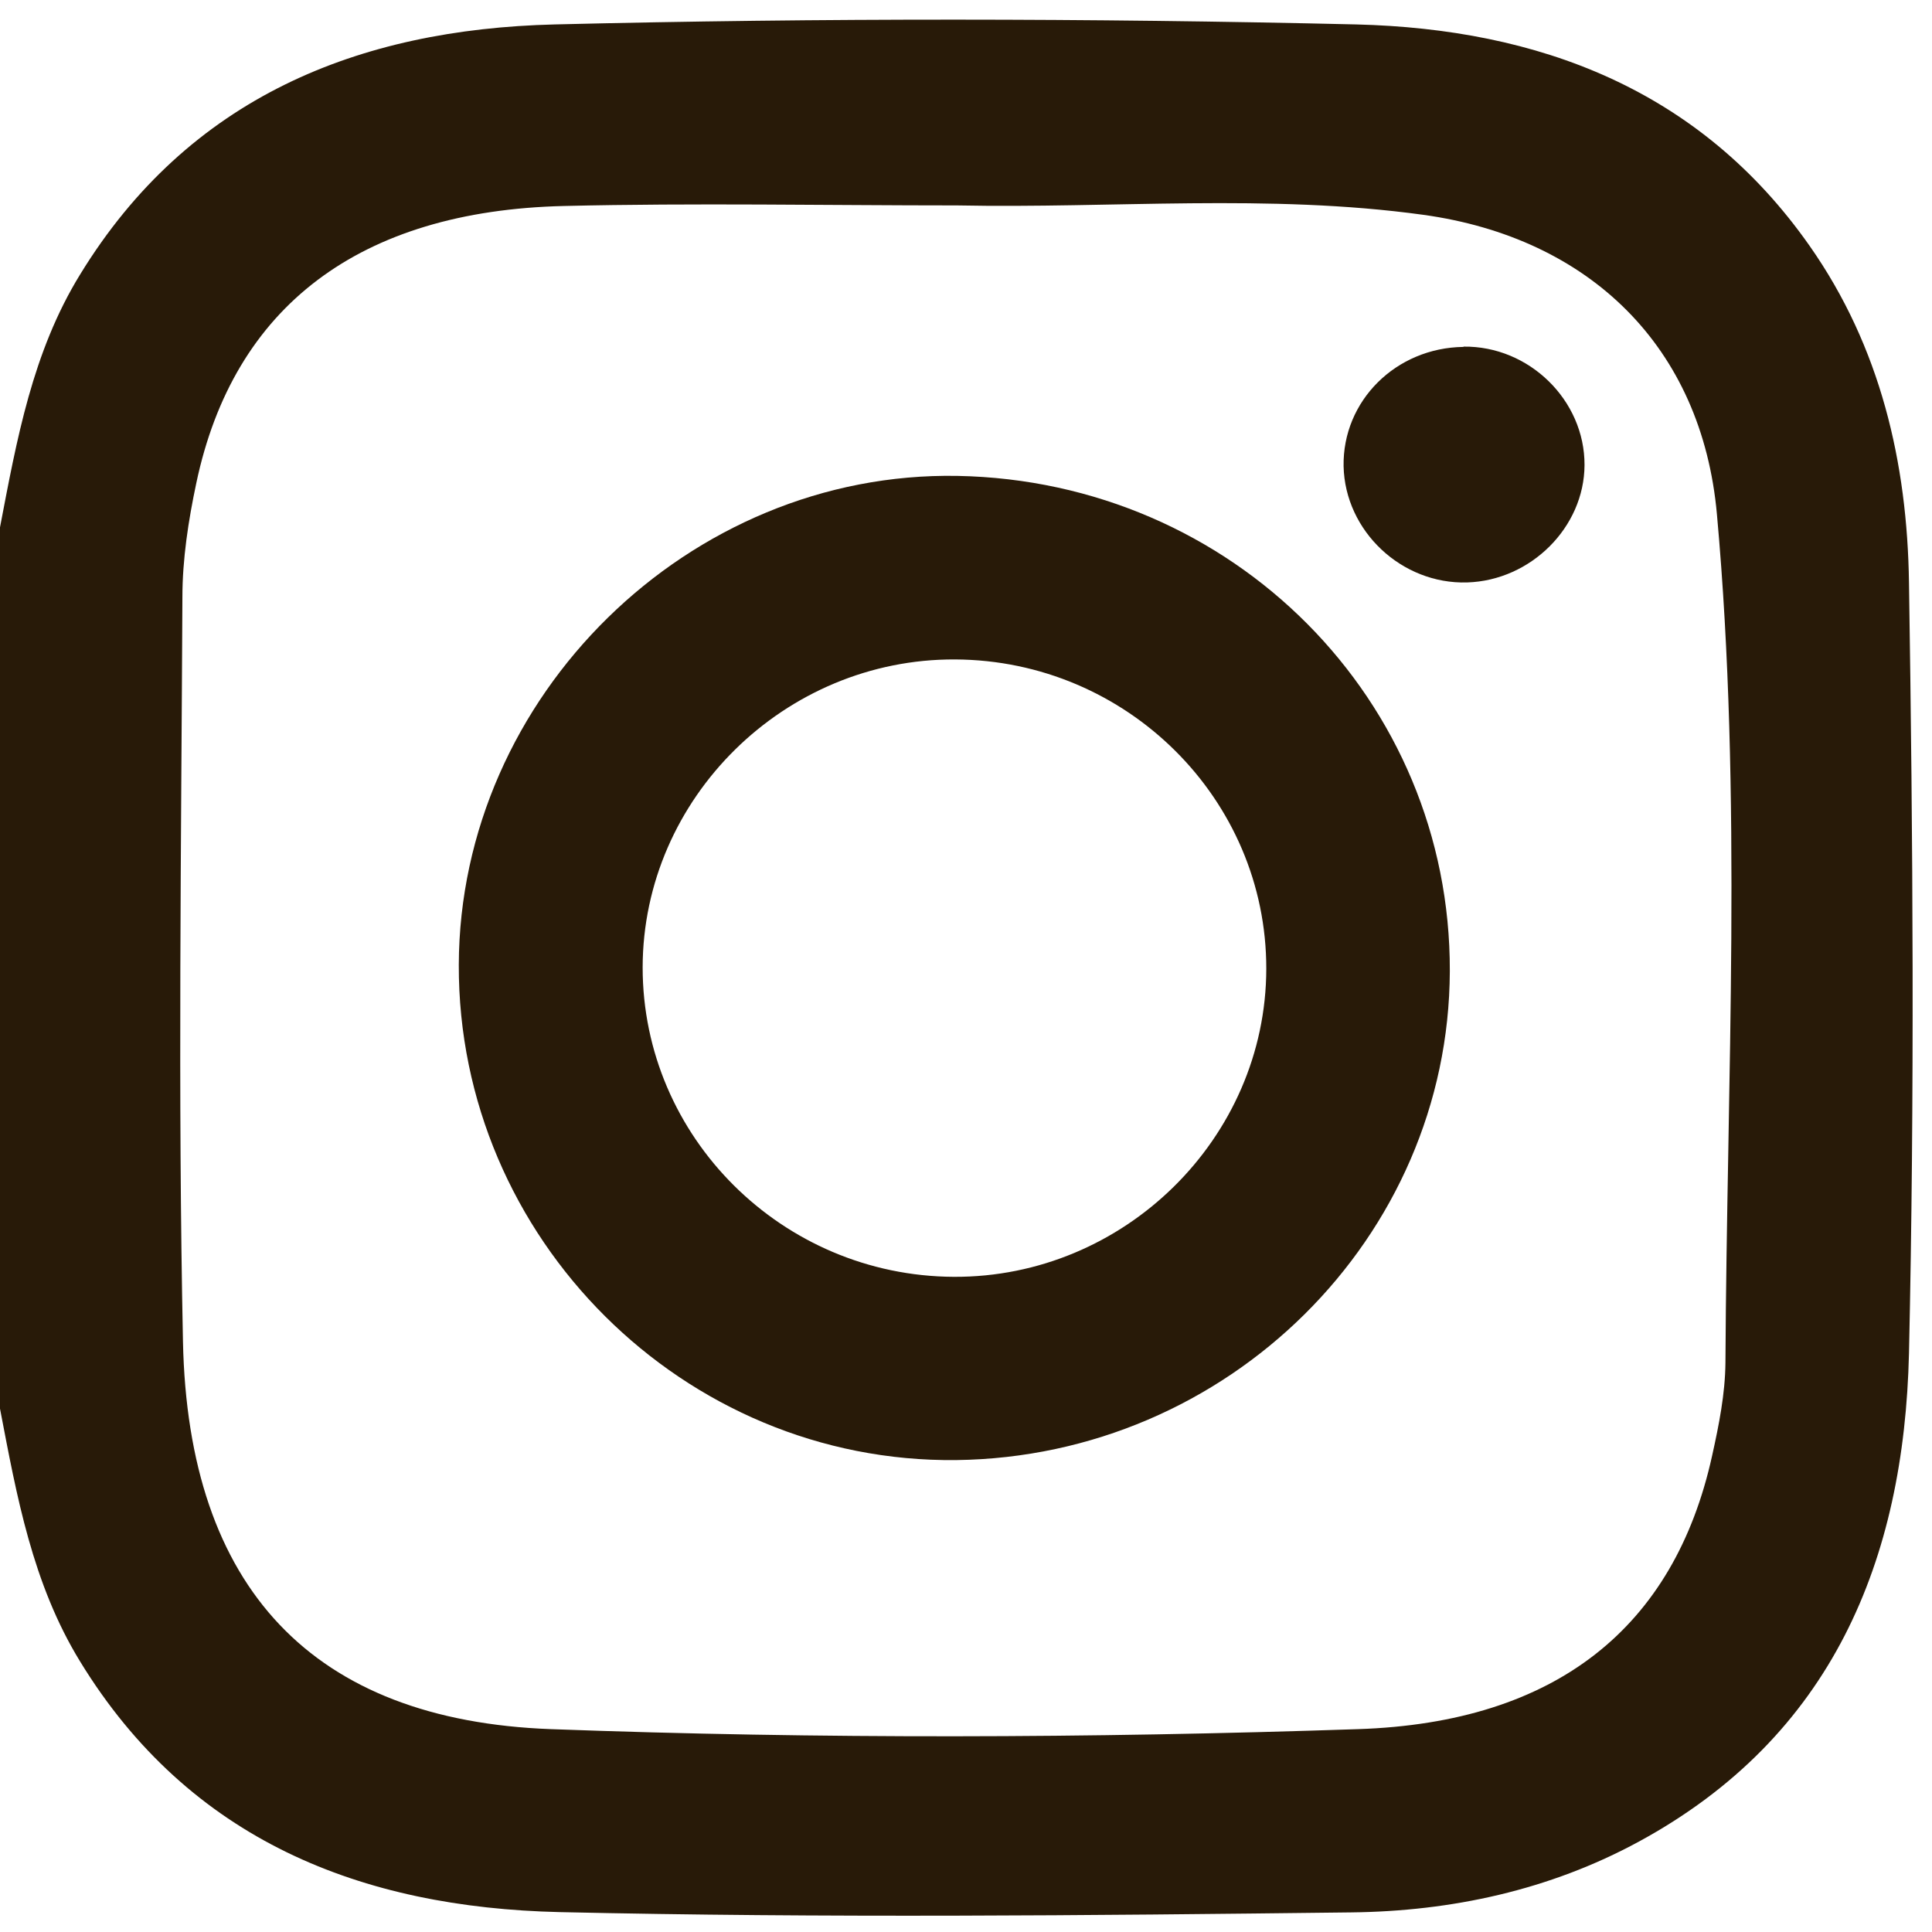 <svg width="68" height="68" viewBox="0 0 68 68" fill="none" xmlns="http://www.w3.org/2000/svg">
    <path d="M0 18.56C0.59 15.48 1.14 12.39 2.82 9.66C6.64 3.42 12.62 1.03 19.52 0.86C28.92 0.63 38.34 0.64 47.74 0.86C54.12 1.02 59.81 3.12 63.69 8.65C66.19 12.21 67.13 16.29 67.19 20.51C67.33 29.55 67.39 38.59 67.19 47.63C67.02 54.91 64.49 61.12 57.68 64.82C54.53 66.53 51.08 67.27 47.56 67.31C38.28 67.42 28.99 67.51 19.7 67.3C12.74 67.14 6.68 64.79 2.82 58.48C1.14 55.74 0.59 52.66 0 49.58V18.57L0 18.56ZM33.69 7.23C29.08 7.23 24.46 7.14 19.85 7.25C12.65 7.42 8.22 10.79 6.91 17C6.63 18.32 6.42 19.68 6.42 21.02C6.38 29.75 6.26 38.49 6.44 47.22C6.62 55.91 11.01 60.55 19.39 60.86C28.85 61.21 38.33 61.18 47.8 60.86C54.78 60.63 58.93 57.27 60.26 51.24C60.5 50.16 60.72 49.06 60.73 47.96C60.78 38 61.33 28.04 60.43 18.1C59.9 12.21 55.95 8.37 50.09 7.56C44.64 6.81 39.16 7.34 33.69 7.23Z" fill="#281A08"/>
    <path d="M51.029 34.18C50.998 43.56 43.218 51.27 33.658 51.39C24.069 51.5 16.119 43.59 16.148 33.96C16.178 24.49 24.259 16.58 33.699 16.75C43.389 16.93 51.059 24.64 51.029 34.18ZM44.569 34.1C44.578 28.13 39.669 23.24 33.618 23.21C27.619 23.18 22.628 28.09 22.619 34.05C22.619 40.02 27.529 44.91 33.569 44.94C39.569 44.97 44.559 40.06 44.569 34.1Z" fill="#281A08"/>
    <path d="M51.51 12.2C53.82 12.17 55.78 14.09 55.77 16.37C55.76 18.56 53.88 20.43 51.64 20.5C49.33 20.57 47.34 18.69 47.29 16.41C47.25 14.11 49.13 12.24 51.51 12.21V12.2Z" fill="#281A08"/>
</svg>
